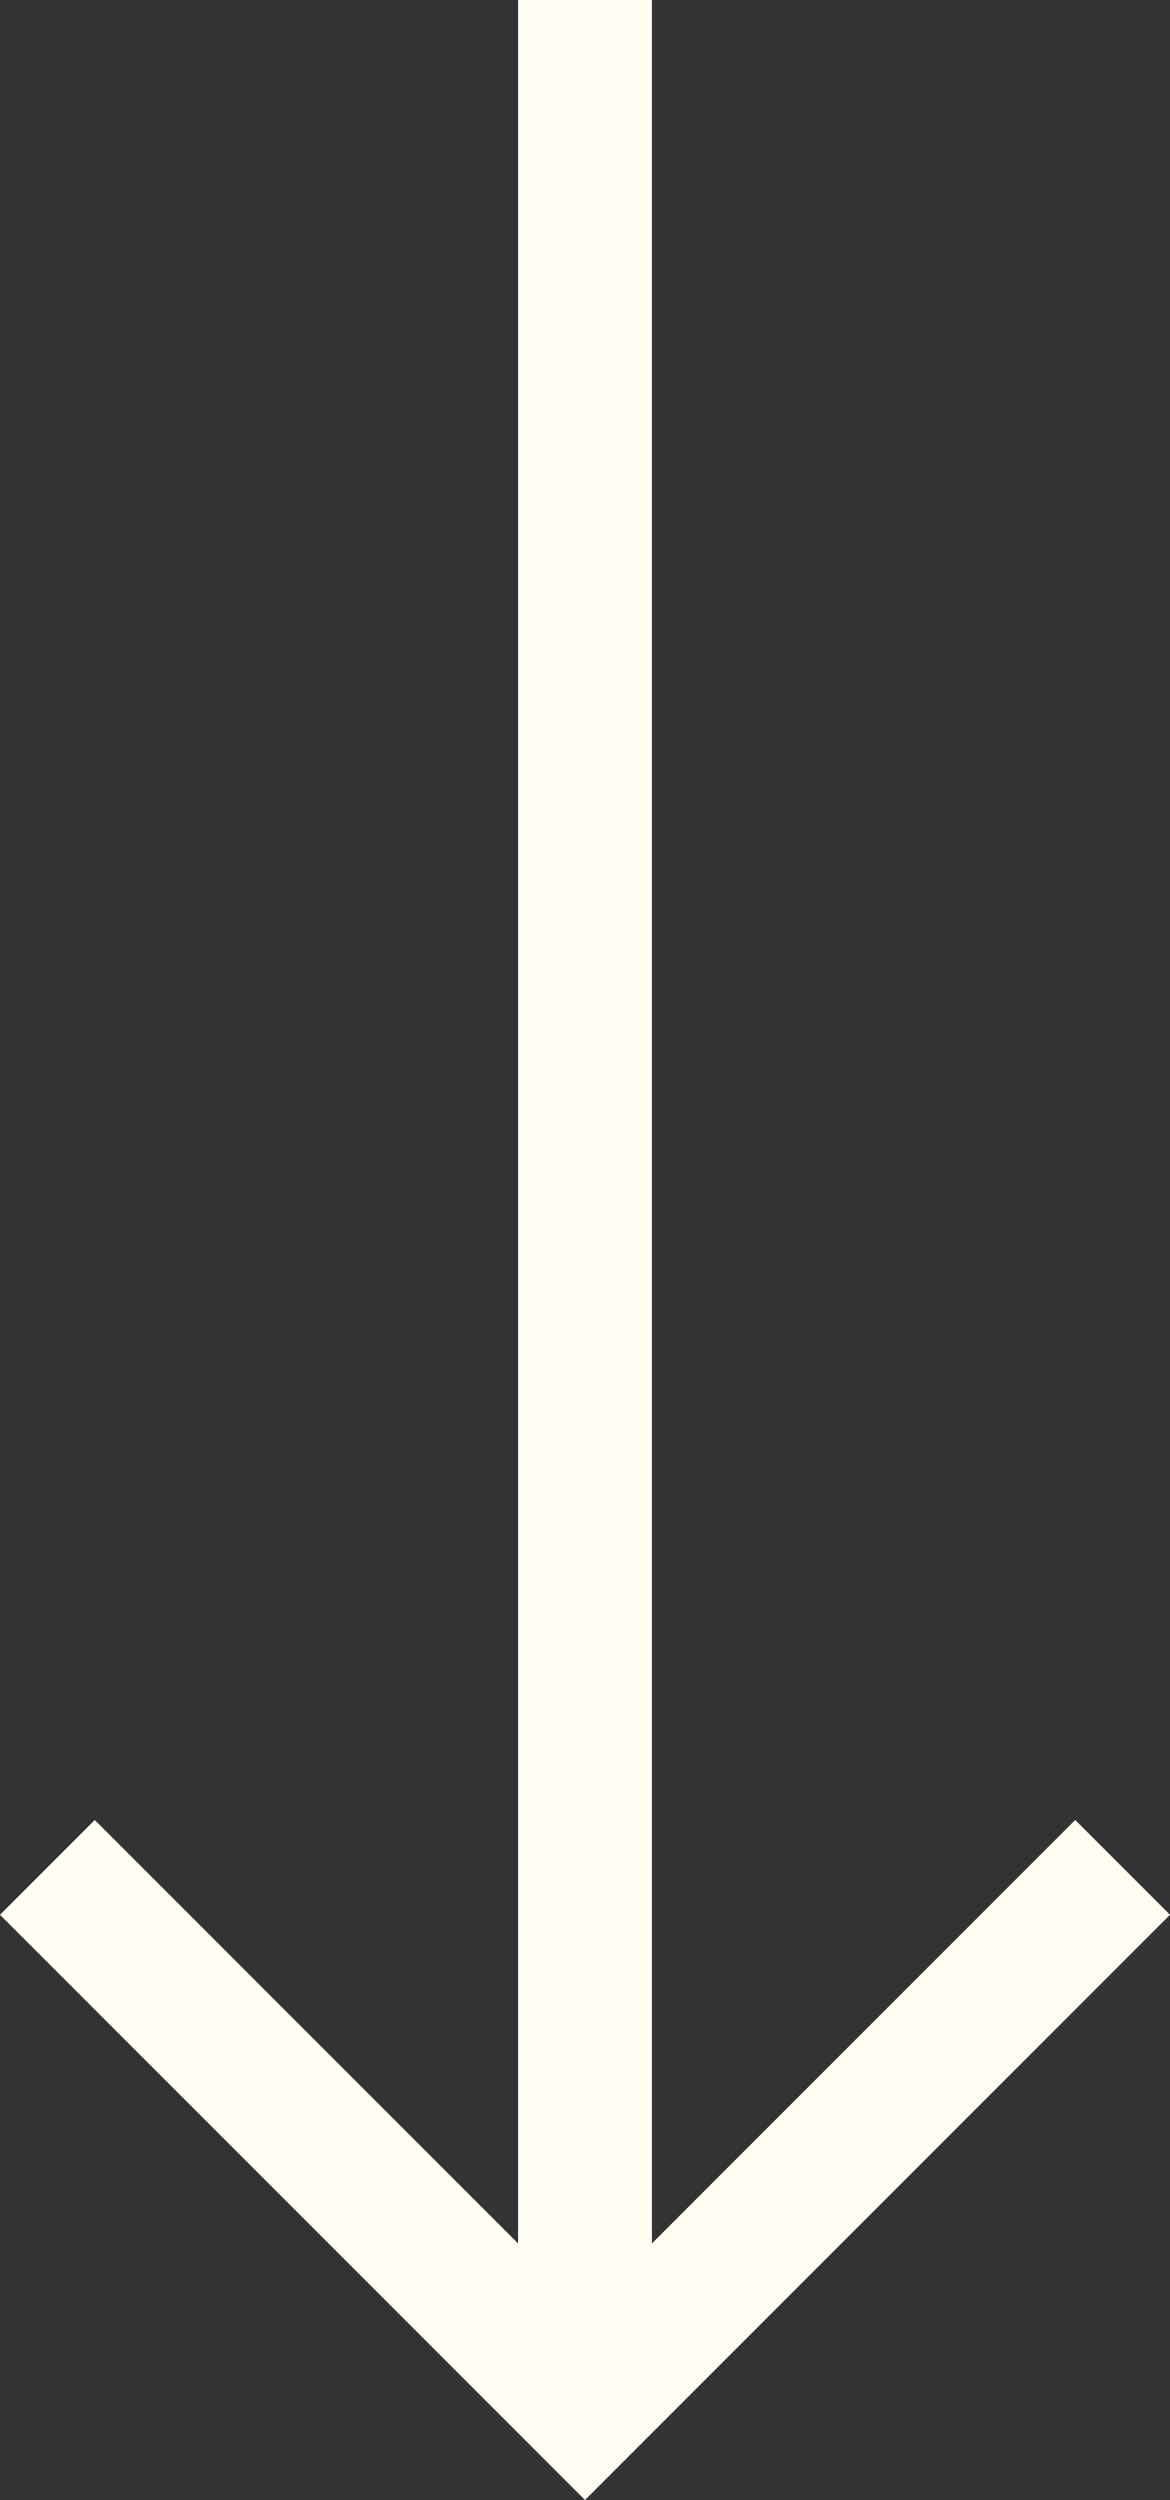 <?xml version="1.0" encoding="UTF-8"?><svg id="Layer_1" xmlns="http://www.w3.org/2000/svg" width="500" height="1068" viewBox="0 0 500 1068"><rect x="0" y="0" width="500" height="1068" fill="#333333" stroke="none"/><defs><style>.cls-1{fill:#fffdf2;}</style></defs><polygon class="cls-1" points="459.5 777.5 278.6 958.4 278.6 0 221.4 0 221.4 958.4 40.5 777.5 0 818 250 1068 500 818 459.5 777.5"/></svg>